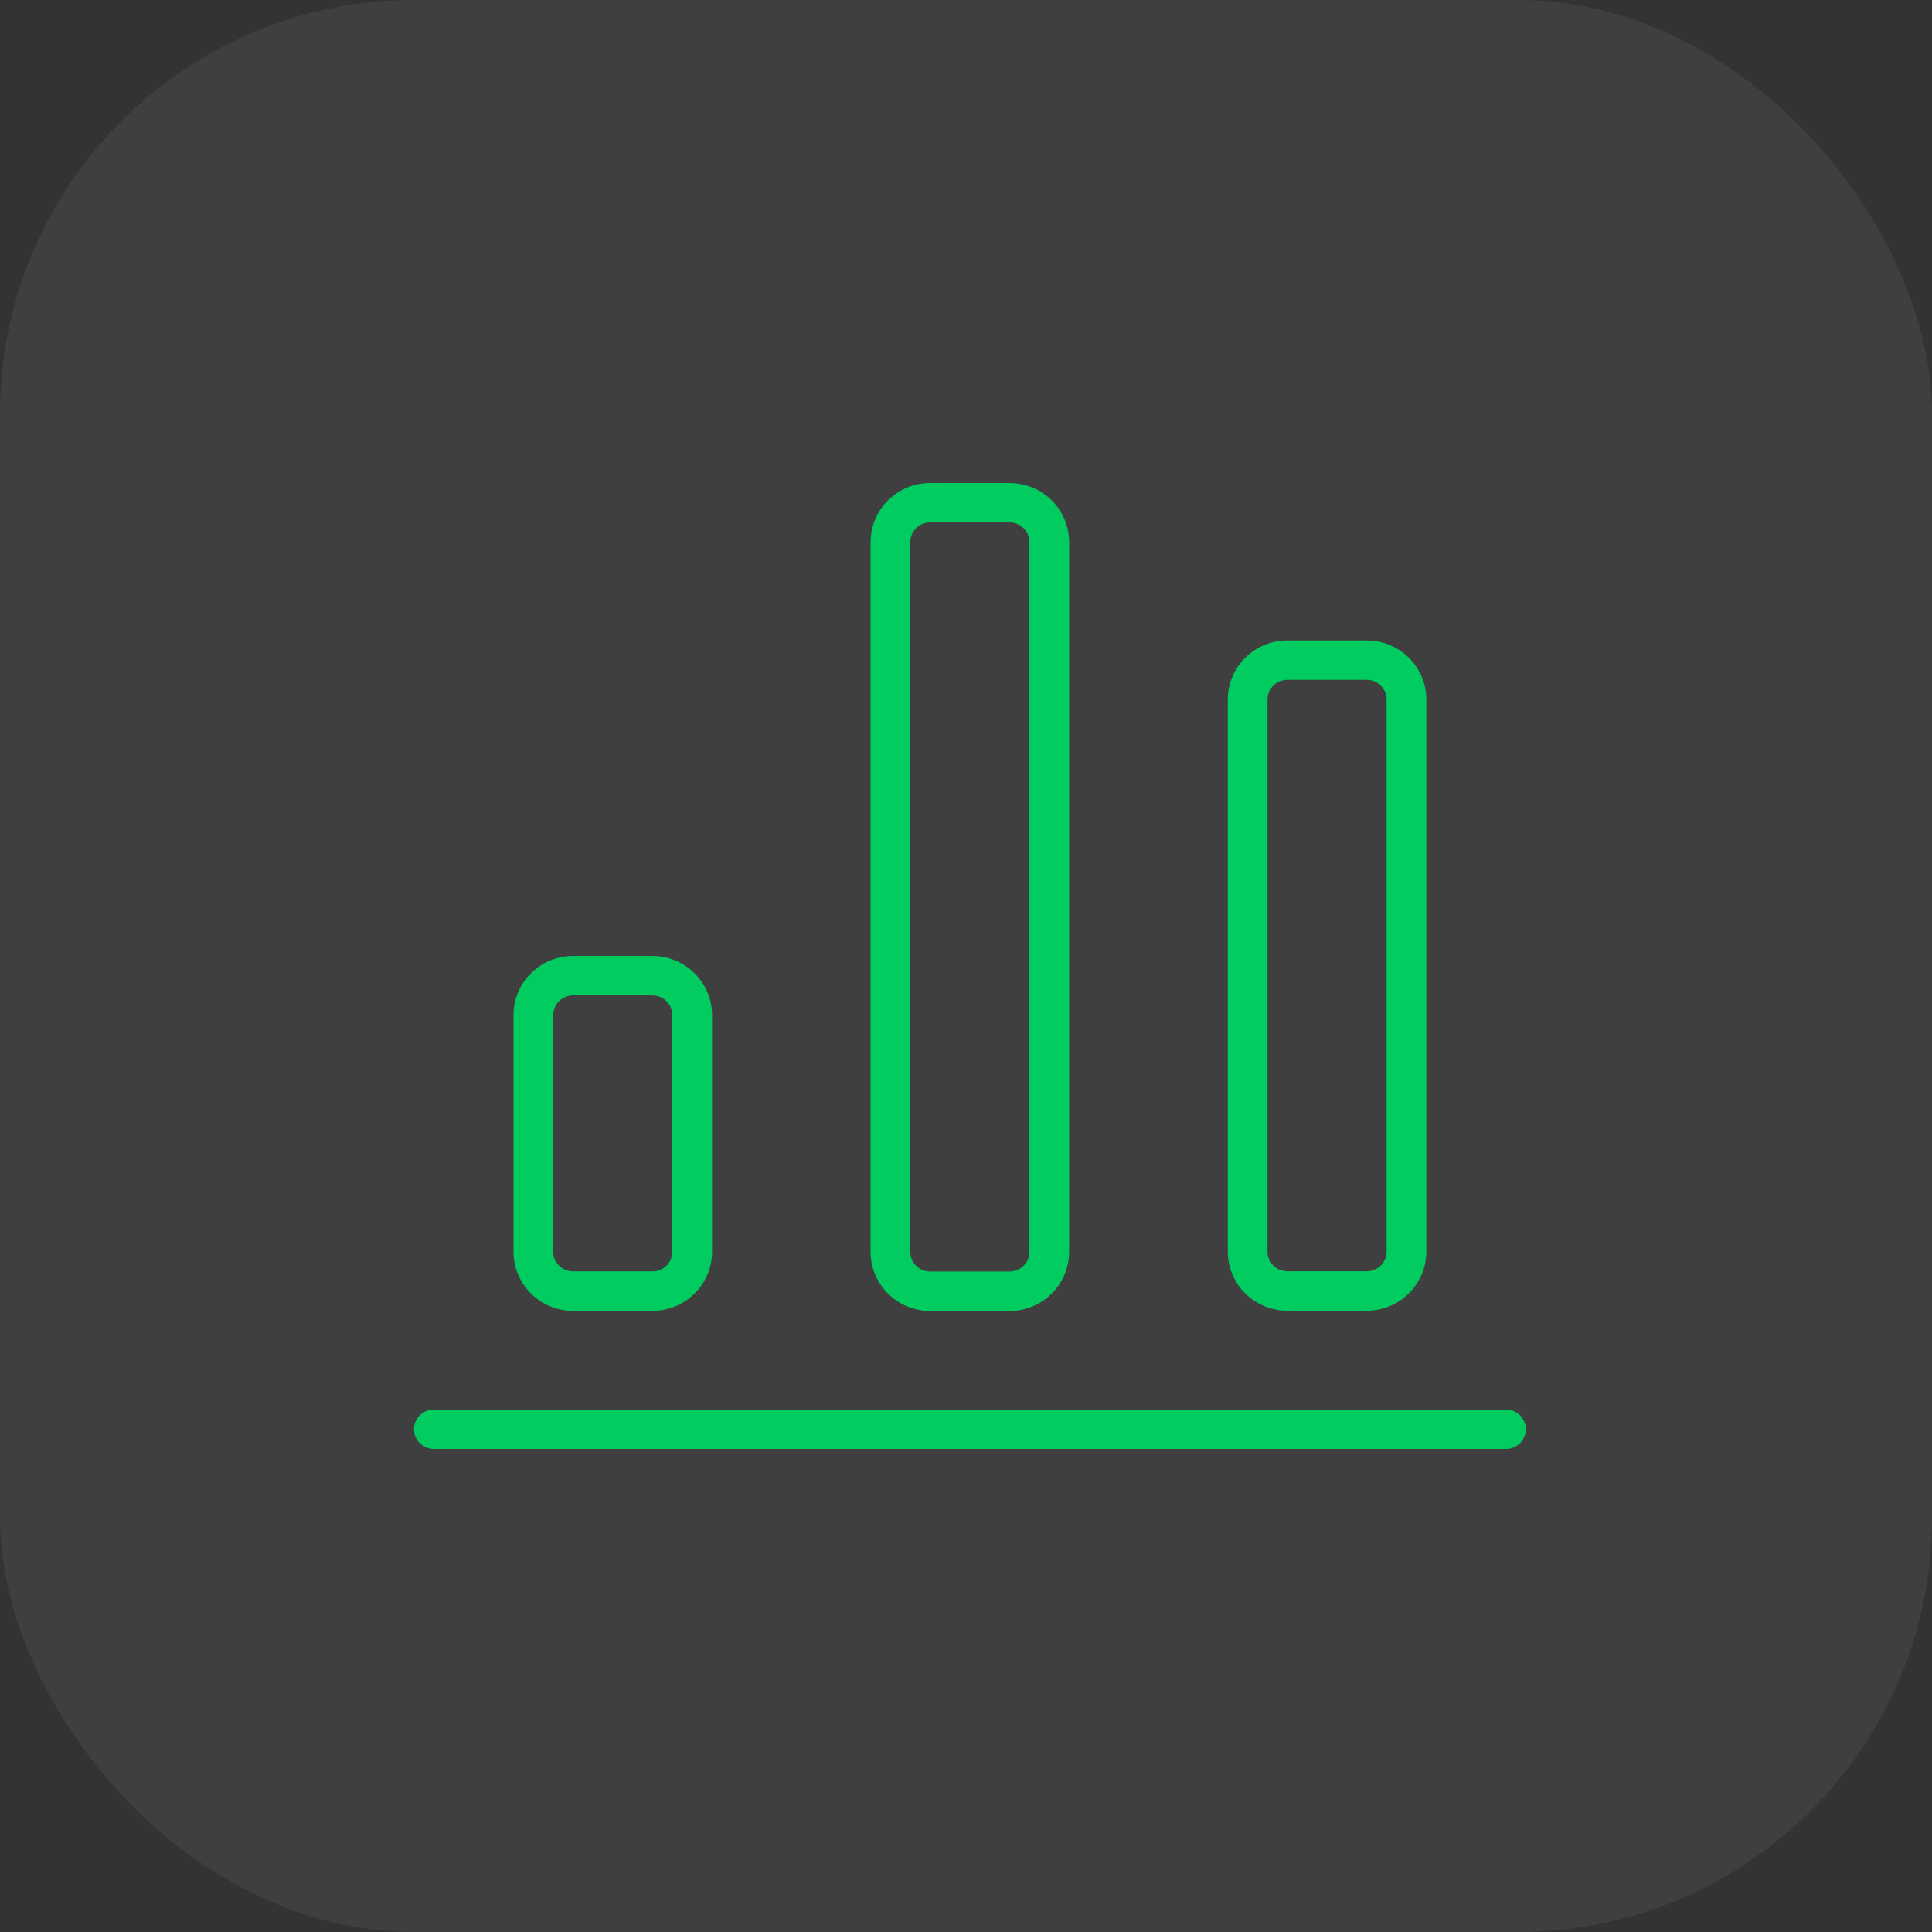 <svg width="56" height="56" viewBox="0 0 56 56" fill="none" xmlns="http://www.w3.org/2000/svg">
<rect x="0" y="0" width="56" height="56" fill="#333333" stroke="none"/>
<rect width="56" height="56" rx="12" fill="white" fill-opacity="0.06"/>
<path d="M16.61 37.996H18.912C19.37 37.996 19.809 37.815 20.133 37.494C20.456 37.172 20.639 36.736 20.639 36.281V29.424C20.639 28.97 20.457 28.533 20.133 28.212C19.809 27.891 19.37 27.71 18.912 27.71H16.61C16.152 27.71 15.713 27.891 15.389 28.212C15.066 28.533 14.884 28.97 14.884 29.424V36.281C14.884 36.736 15.066 37.172 15.389 37.494C15.713 37.815 16.152 37.996 16.61 37.996ZM16.035 29.424C16.035 29.109 16.292 28.853 16.61 28.853H18.912C19.065 28.853 19.211 28.913 19.319 29.02C19.427 29.127 19.488 29.273 19.488 29.424V36.281C19.488 36.433 19.427 36.578 19.319 36.685C19.211 36.793 19.065 36.853 18.912 36.853H16.61C16.292 36.853 16.035 36.597 16.035 36.281V29.424Z" fill="#00CC60"/>
<path d="M26.961 38H29.263C29.721 38 30.16 37.819 30.483 37.498C30.807 37.177 30.989 36.74 30.989 36.286V15.714C30.989 15.26 30.807 14.823 30.483 14.502C30.16 14.181 29.72 14 29.263 14H26.961C26.503 14 26.064 14.181 25.74 14.502C25.416 14.823 25.234 15.26 25.234 15.714V36.286C25.234 36.74 25.416 37.177 25.74 37.498C26.064 37.819 26.503 38 26.961 38ZM26.385 15.714C26.385 15.399 26.643 15.143 26.961 15.143H29.263C29.415 15.143 29.562 15.203 29.67 15.31C29.777 15.417 29.838 15.563 29.838 15.714V36.286C29.838 36.437 29.777 36.583 29.67 36.69C29.562 36.797 29.415 36.857 29.263 36.857H26.961C26.643 36.857 26.385 36.601 26.385 36.286V15.714Z" fill="#00CC60"/>
<path d="M37.314 37.992H39.616C40.074 37.992 40.513 37.812 40.837 37.49C41.161 37.169 41.343 36.732 41.343 36.278V20.278C41.343 19.823 41.161 19.387 40.837 19.066C40.513 18.744 40.074 18.564 39.616 18.564H37.314C36.856 18.564 36.417 18.744 36.093 19.066C35.77 19.387 35.588 19.823 35.588 20.278V36.278C35.588 36.732 35.77 37.169 36.093 37.49C36.417 37.811 36.856 37.992 37.314 37.992ZM36.739 20.278C36.739 19.962 36.996 19.706 37.314 19.706H39.616C39.769 19.706 39.915 19.767 40.023 19.874C40.131 19.981 40.192 20.126 40.192 20.278V36.278C40.192 36.429 40.131 36.575 40.023 36.682C39.915 36.789 39.769 36.849 39.616 36.849H37.314C36.996 36.849 36.739 36.593 36.739 36.278V20.278Z" fill="#00CC60"/>
<path d="M43.651 40.857H12.575C12.258 40.857 12 41.113 12 41.428C12 41.744 12.258 42 12.575 42H43.651C43.969 42 44.227 41.744 44.227 41.428C44.227 41.113 43.969 40.857 43.651 40.857Z" fill="#00CC60"/>
</svg>
